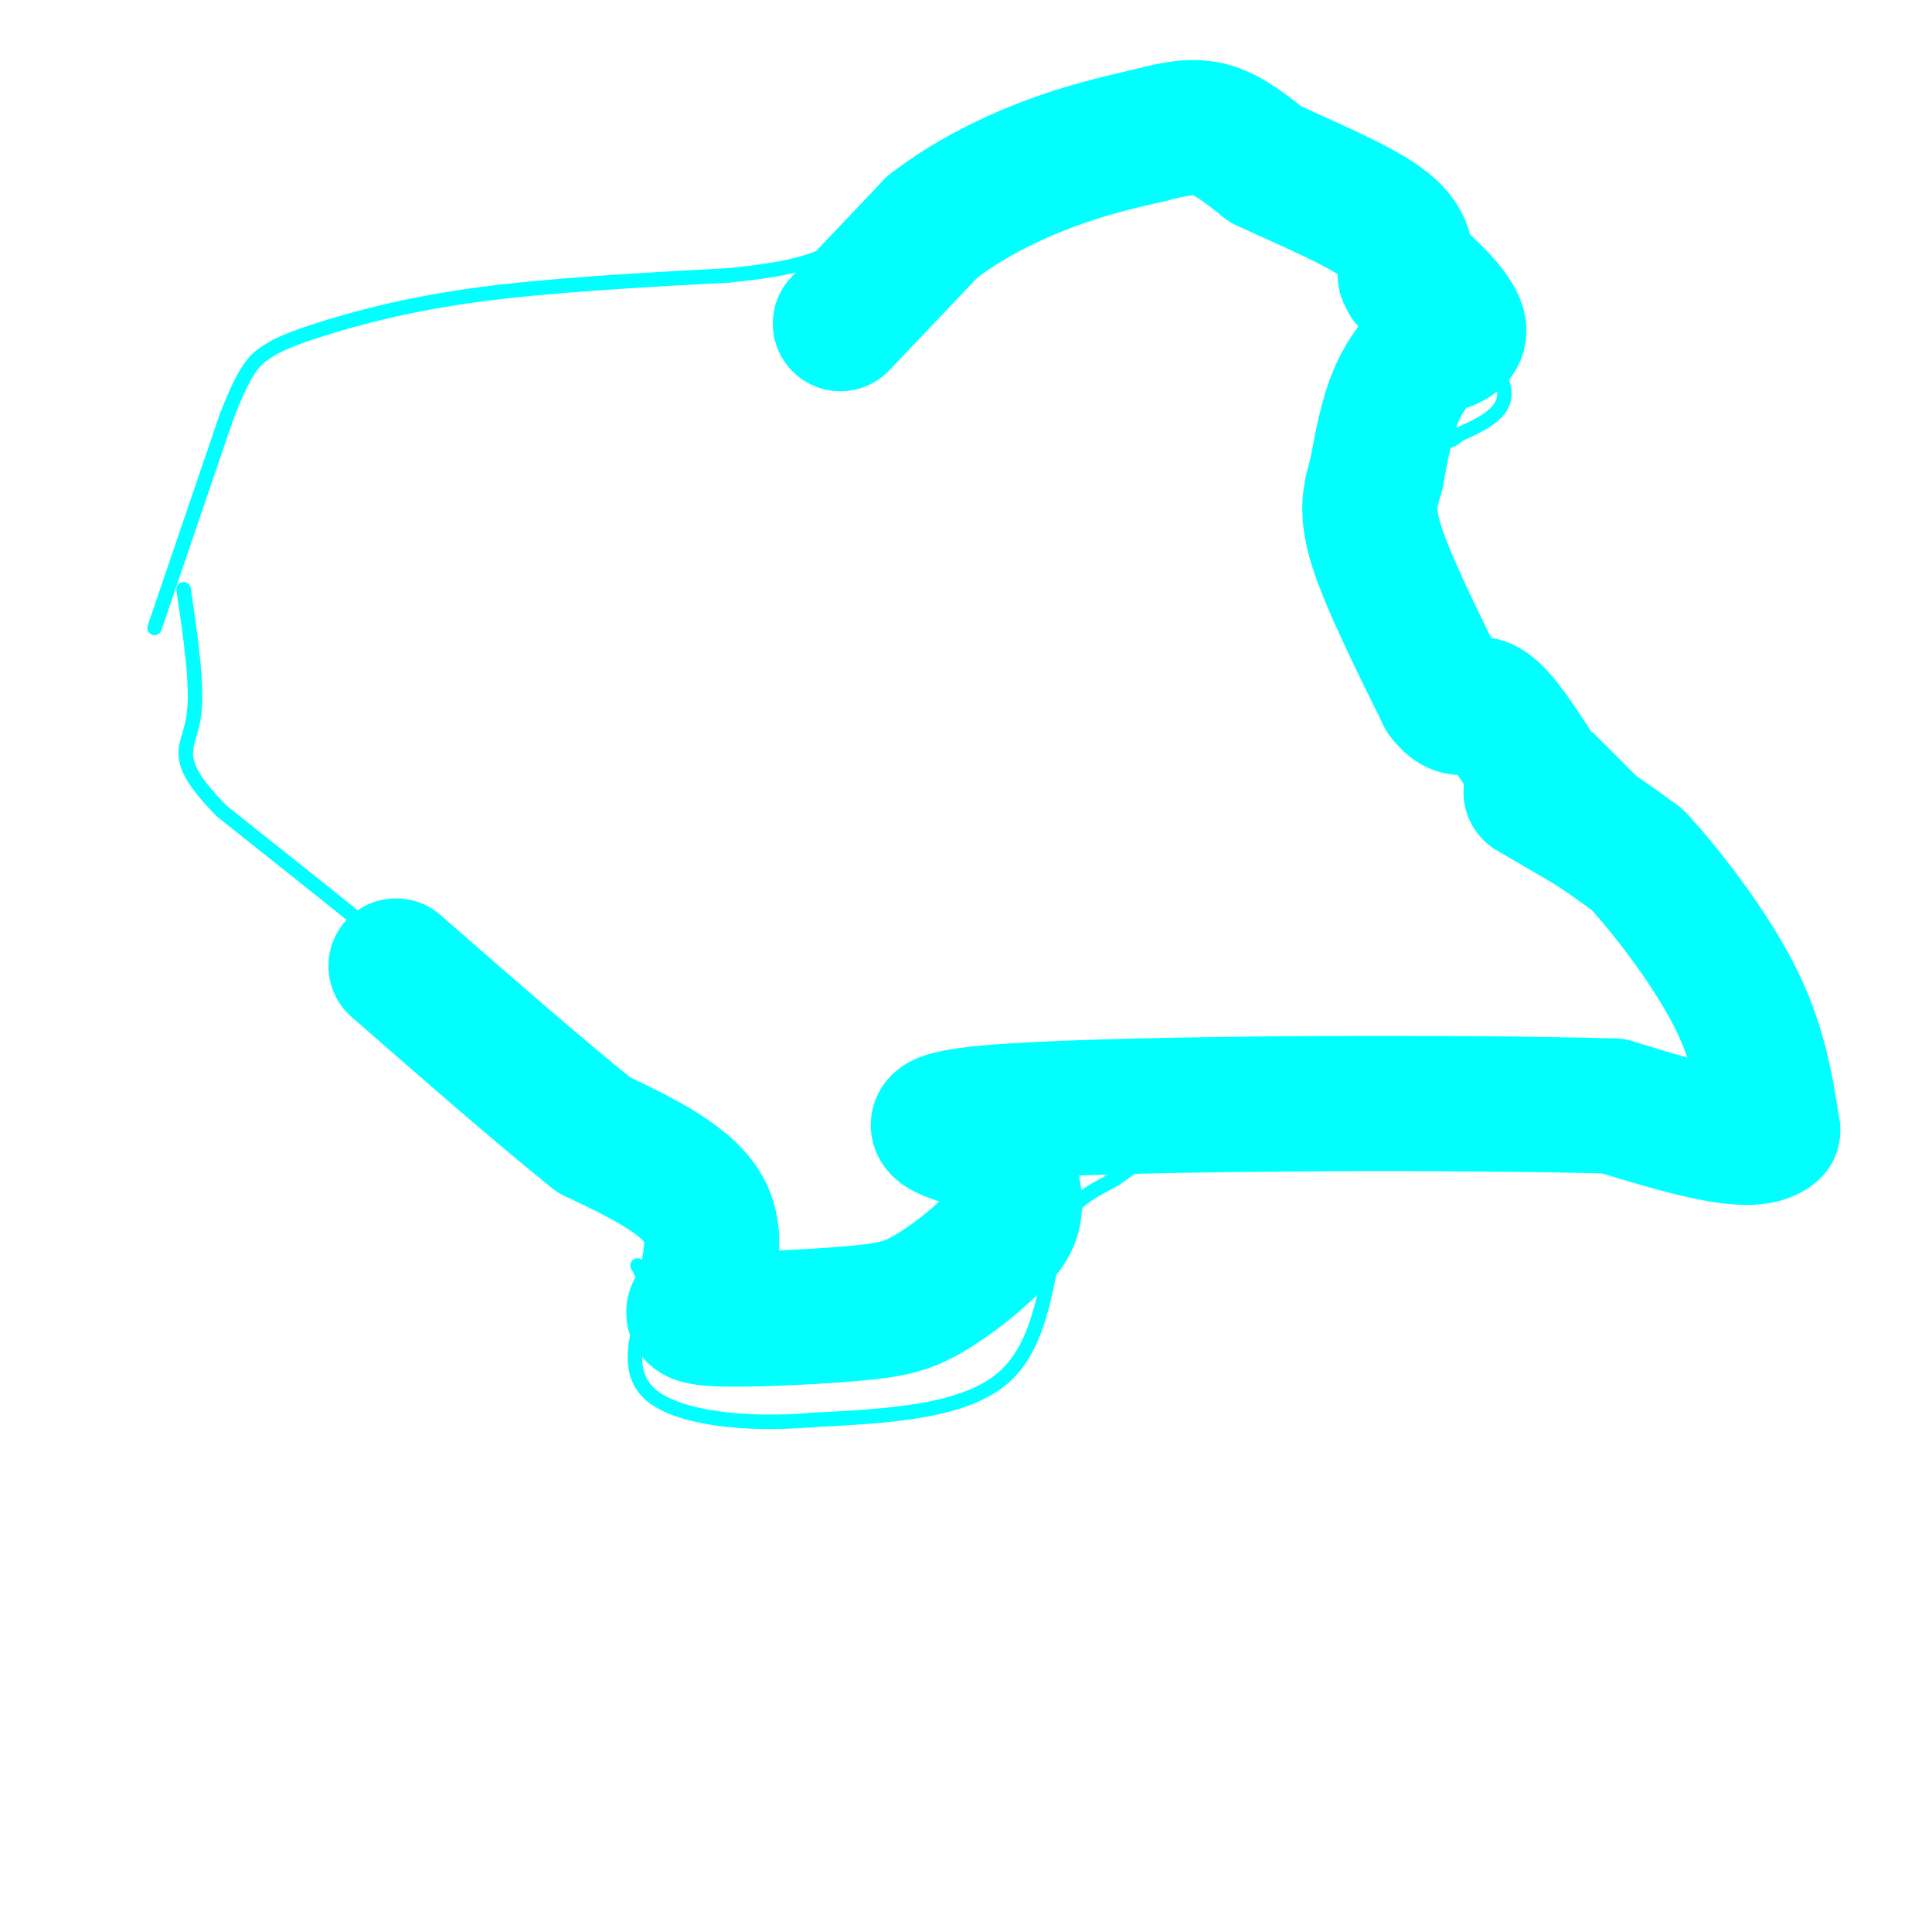 <svg viewBox='0 0 400 400' version='1.1' xmlns='http://www.w3.org/2000/svg' xmlns:xlink='http://www.w3.org/1999/xlink'><g fill='none' stroke='#00ffff' stroke-width='3' stroke-linecap='round' stroke-linejoin='round'><path d='M32,130c0.000,0.000 15.000,-44.000 15,-44'/><path d='M47,86c3.750,-9.547 5.624,-11.415 8,-13c2.376,-1.585 5.255,-2.888 12,-5c6.745,-2.112 17.356,-5.032 32,-7c14.644,-1.968 33.322,-2.984 52,-4'/><path d='M151,57c12.821,-1.321 18.875,-2.625 29,-9c10.125,-6.375 24.321,-17.821 37,-23c12.679,-5.179 23.839,-4.089 35,-3'/><path d='M252,22c0.000,0.000 27.000,17.000 27,17'/><path d='M279,39c3.952,3.952 0.333,5.333 6,12c5.667,6.667 20.619,18.619 25,26c4.381,7.381 -1.810,10.190 -8,13'/><path d='M302,90c-2.134,2.117 -3.470,0.910 -5,3c-1.530,2.090 -3.256,7.478 -5,14c-1.744,6.522 -3.508,14.179 0,21c3.508,6.821 12.288,12.806 18,16c5.712,3.194 8.356,3.597 11,4'/><path d='M321,148c3.167,1.500 5.583,3.250 8,5'/><path d='M329,153c14.500,14.417 29.000,28.833 34,39c5.000,10.167 0.500,16.083 -4,22'/><path d='M359,214c-0.133,6.756 1.533,12.644 -13,15c-14.533,2.356 -45.267,1.178 -76,0'/><path d='M270,229c-16.333,0.500 -19.167,1.750 -22,3'/><path d='M248,232c0.000,0.000 -17.000,12.000 -17,12'/><path d='M231,244c-5.167,2.952 -9.583,4.333 -12,12c-2.417,7.667 -2.833,21.619 -11,29c-8.167,7.381 -24.083,8.190 -40,9'/><path d='M168,294c-13.511,1.178 -27.289,-0.378 -33,-5c-5.711,-4.622 -3.356,-12.311 -1,-20'/><path d='M134,269c-0.500,-4.500 -1.250,-5.750 -2,-7'/><path d='M132,253c0.000,0.000 0.000,-6.000 0,-6'/><path d='M132,247c-4.000,-5.667 -14.000,-16.833 -24,-28'/><path d='M108,219c-14.333,-13.167 -38.167,-32.083 -62,-51'/><path d='M46,168c-10.889,-10.956 -7.111,-12.844 -6,-19c1.111,-6.156 -0.444,-16.578 -2,-27'/></g>
<g fill='none' stroke='#00ffff' stroke-width='28' stroke-linecap='round' stroke-linejoin='round'><path d='M174,67c0.000,0.000 19.000,-20.000 19,-20'/><path d='M193,47c7.356,-5.733 16.244,-10.067 24,-13c7.756,-2.933 14.378,-4.467 21,-6'/><path d='M238,28c5.667,-1.467 9.333,-2.133 13,-1c3.667,1.133 7.333,4.067 11,7'/><path d='M262,34c6.822,3.267 18.378,7.933 24,12c5.622,4.067 5.311,7.533 5,11'/><path d='M291,57c0.833,1.833 0.417,0.917 0,0'/><path d='M291,57c0.000,0.000 4.000,2.000 4,2'/><path d='M295,59c2.444,2.133 6.556,6.467 7,9c0.444,2.533 -2.778,3.267 -6,4'/><path d='M296,72c-2.311,2.133 -5.089,5.467 -7,10c-1.911,4.533 -2.956,10.267 -4,16'/><path d='M285,98c-1.244,4.444 -2.356,7.556 0,15c2.356,7.444 8.178,19.222 14,31'/><path d='M299,144c3.511,4.733 5.289,1.067 8,2c2.711,0.933 6.356,6.467 10,12'/><path d='M317,164c0.000,0.000 12.000,7.000 12,7'/><path d='M329,171c3.667,2.333 6.833,4.667 10,7'/><path d='M339,178c5.644,6.067 14.756,17.733 20,28c5.244,10.267 6.622,19.133 8,28'/><path d='M367,234c-4.167,3.833 -18.583,-0.583 -33,-5'/><path d='M334,229c-32.600,-0.911 -97.600,-0.689 -124,1c-26.400,1.689 -14.200,4.844 -2,8'/><path d='M208,238c0.356,3.556 2.244,8.444 2,12c-0.244,3.556 -2.622,5.778 -5,8'/><path d='M205,258c-3.185,3.285 -8.648,7.499 -13,10c-4.352,2.501 -7.595,3.289 -16,4c-8.405,0.711 -21.973,1.346 -28,1c-6.027,-0.346 -4.514,-1.673 -3,-3'/><path d='M145,270c0.778,-3.978 4.222,-12.422 1,-19c-3.222,-6.578 -13.111,-11.289 -23,-16'/><path d='M123,235c-10.667,-8.500 -25.833,-21.750 -41,-35'/></g>
</svg>